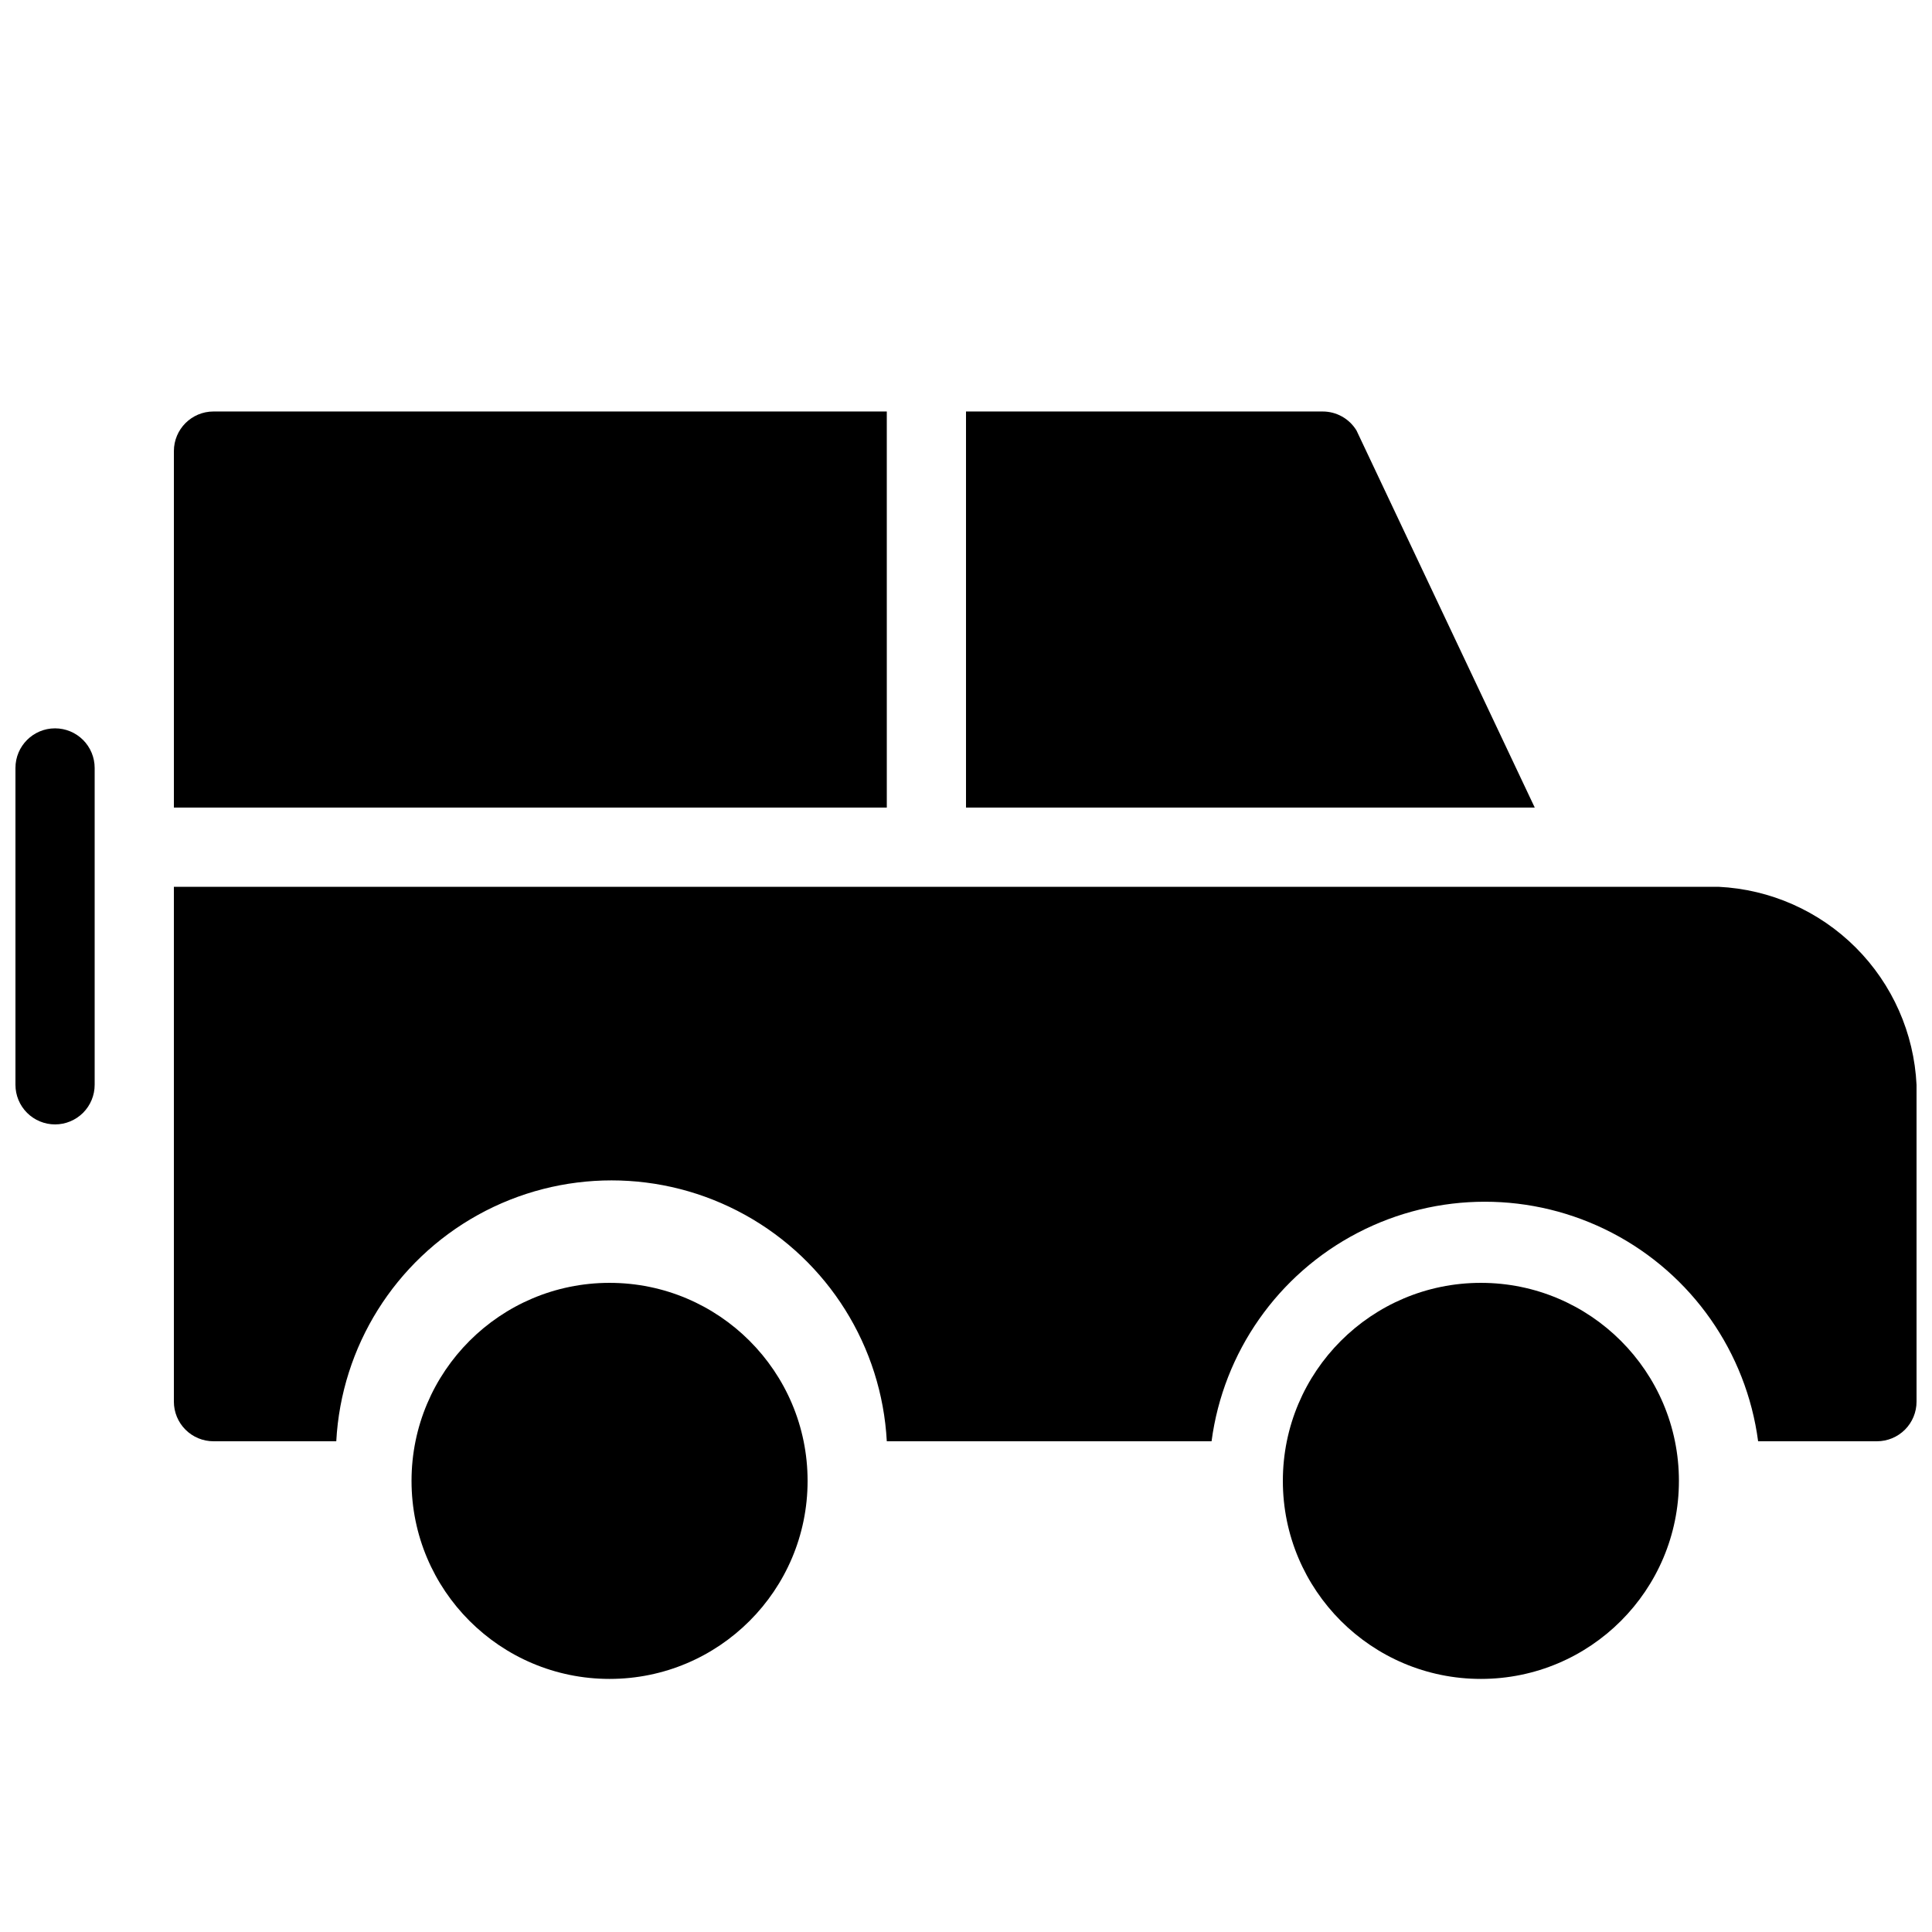 <?xml version="1.0" encoding="UTF-8"?>
<!-- Uploaded to: SVG Repo, www.svgrepo.com, Generator: SVG Repo Mixer Tools -->
<svg width="800px" height="800px" version="1.1" viewBox="144 144 512 512" xmlns="http://www.w3.org/2000/svg">
 <defs>
  <clipPath id="b">
   <path d="m148.09 337h21.906v105h-21.906z"/>
  </clipPath>
  <clipPath id="a">
   <path d="m190 379h461.9v147h-461.9z"/>
  </clipPath>
 </defs>
 <path d="m358.02 536.45c0 28.984-23.496 52.48-52.48 52.48s-52.48-23.496-52.48-52.48c0-28.98 23.496-52.48 52.48-52.48s52.48 23.5 52.48 52.48"/>
 <path d="m588.93 536.45c0 28.984-23.496 52.48-52.48 52.48-28.98 0-52.48-23.496-52.48-52.48 0-28.98 23.5-52.48 52.48-52.48 28.984 0 52.48 23.5 52.48 52.48"/>
 <g clip-path="url(#b)">
  <path d="m158.59 337.02c-5.797 0-10.496 4.699-10.496 10.496v83.969c0 2.781 1.105 5.453 3.074 7.422 1.969 1.965 4.637 3.074 7.422 3.074s5.453-1.109 7.422-3.074c1.969-1.969 3.074-4.641 3.074-7.422v-83.969c0-2.785-1.105-5.453-3.074-7.422s-4.637-3.074-7.422-3.074z"/>
 </g>
 <path d="m503.49 258.09c-1.914-3.148-5.34-5.062-9.027-5.039h-94.461v104.96h150.72z"/>
 <path d="m379.01 253.05h-178.43c-5.797 0-10.496 4.699-10.496 10.496v94.465h188.93z"/>
 <g clip-path="url(#a)">
  <path d="m599.42 379.01h-409.34v136.45-0.004c0 2.785 1.105 5.457 3.074 7.422 1.969 1.969 4.637 3.074 7.422 3.074h32.539c1.348-25.129 15.539-47.797 37.555-59.992 22.02-12.191 48.762-12.191 70.781 0 22.02 12.195 36.207 34.863 37.559 59.992h86.066c3.121-23.617 17.566-44.234 38.703-55.23 21.133-11 46.305-11 67.441 0 21.133 10.996 35.578 31.613 38.699 55.23h31.488c2.785 0 5.453-1.105 7.422-3.074 1.969-1.965 3.074-4.637 3.074-7.422v-83.969 0.004c-0.66-13.707-6.402-26.672-16.105-36.375s-22.668-15.445-36.375-16.105z"/>
 </g>
</svg>